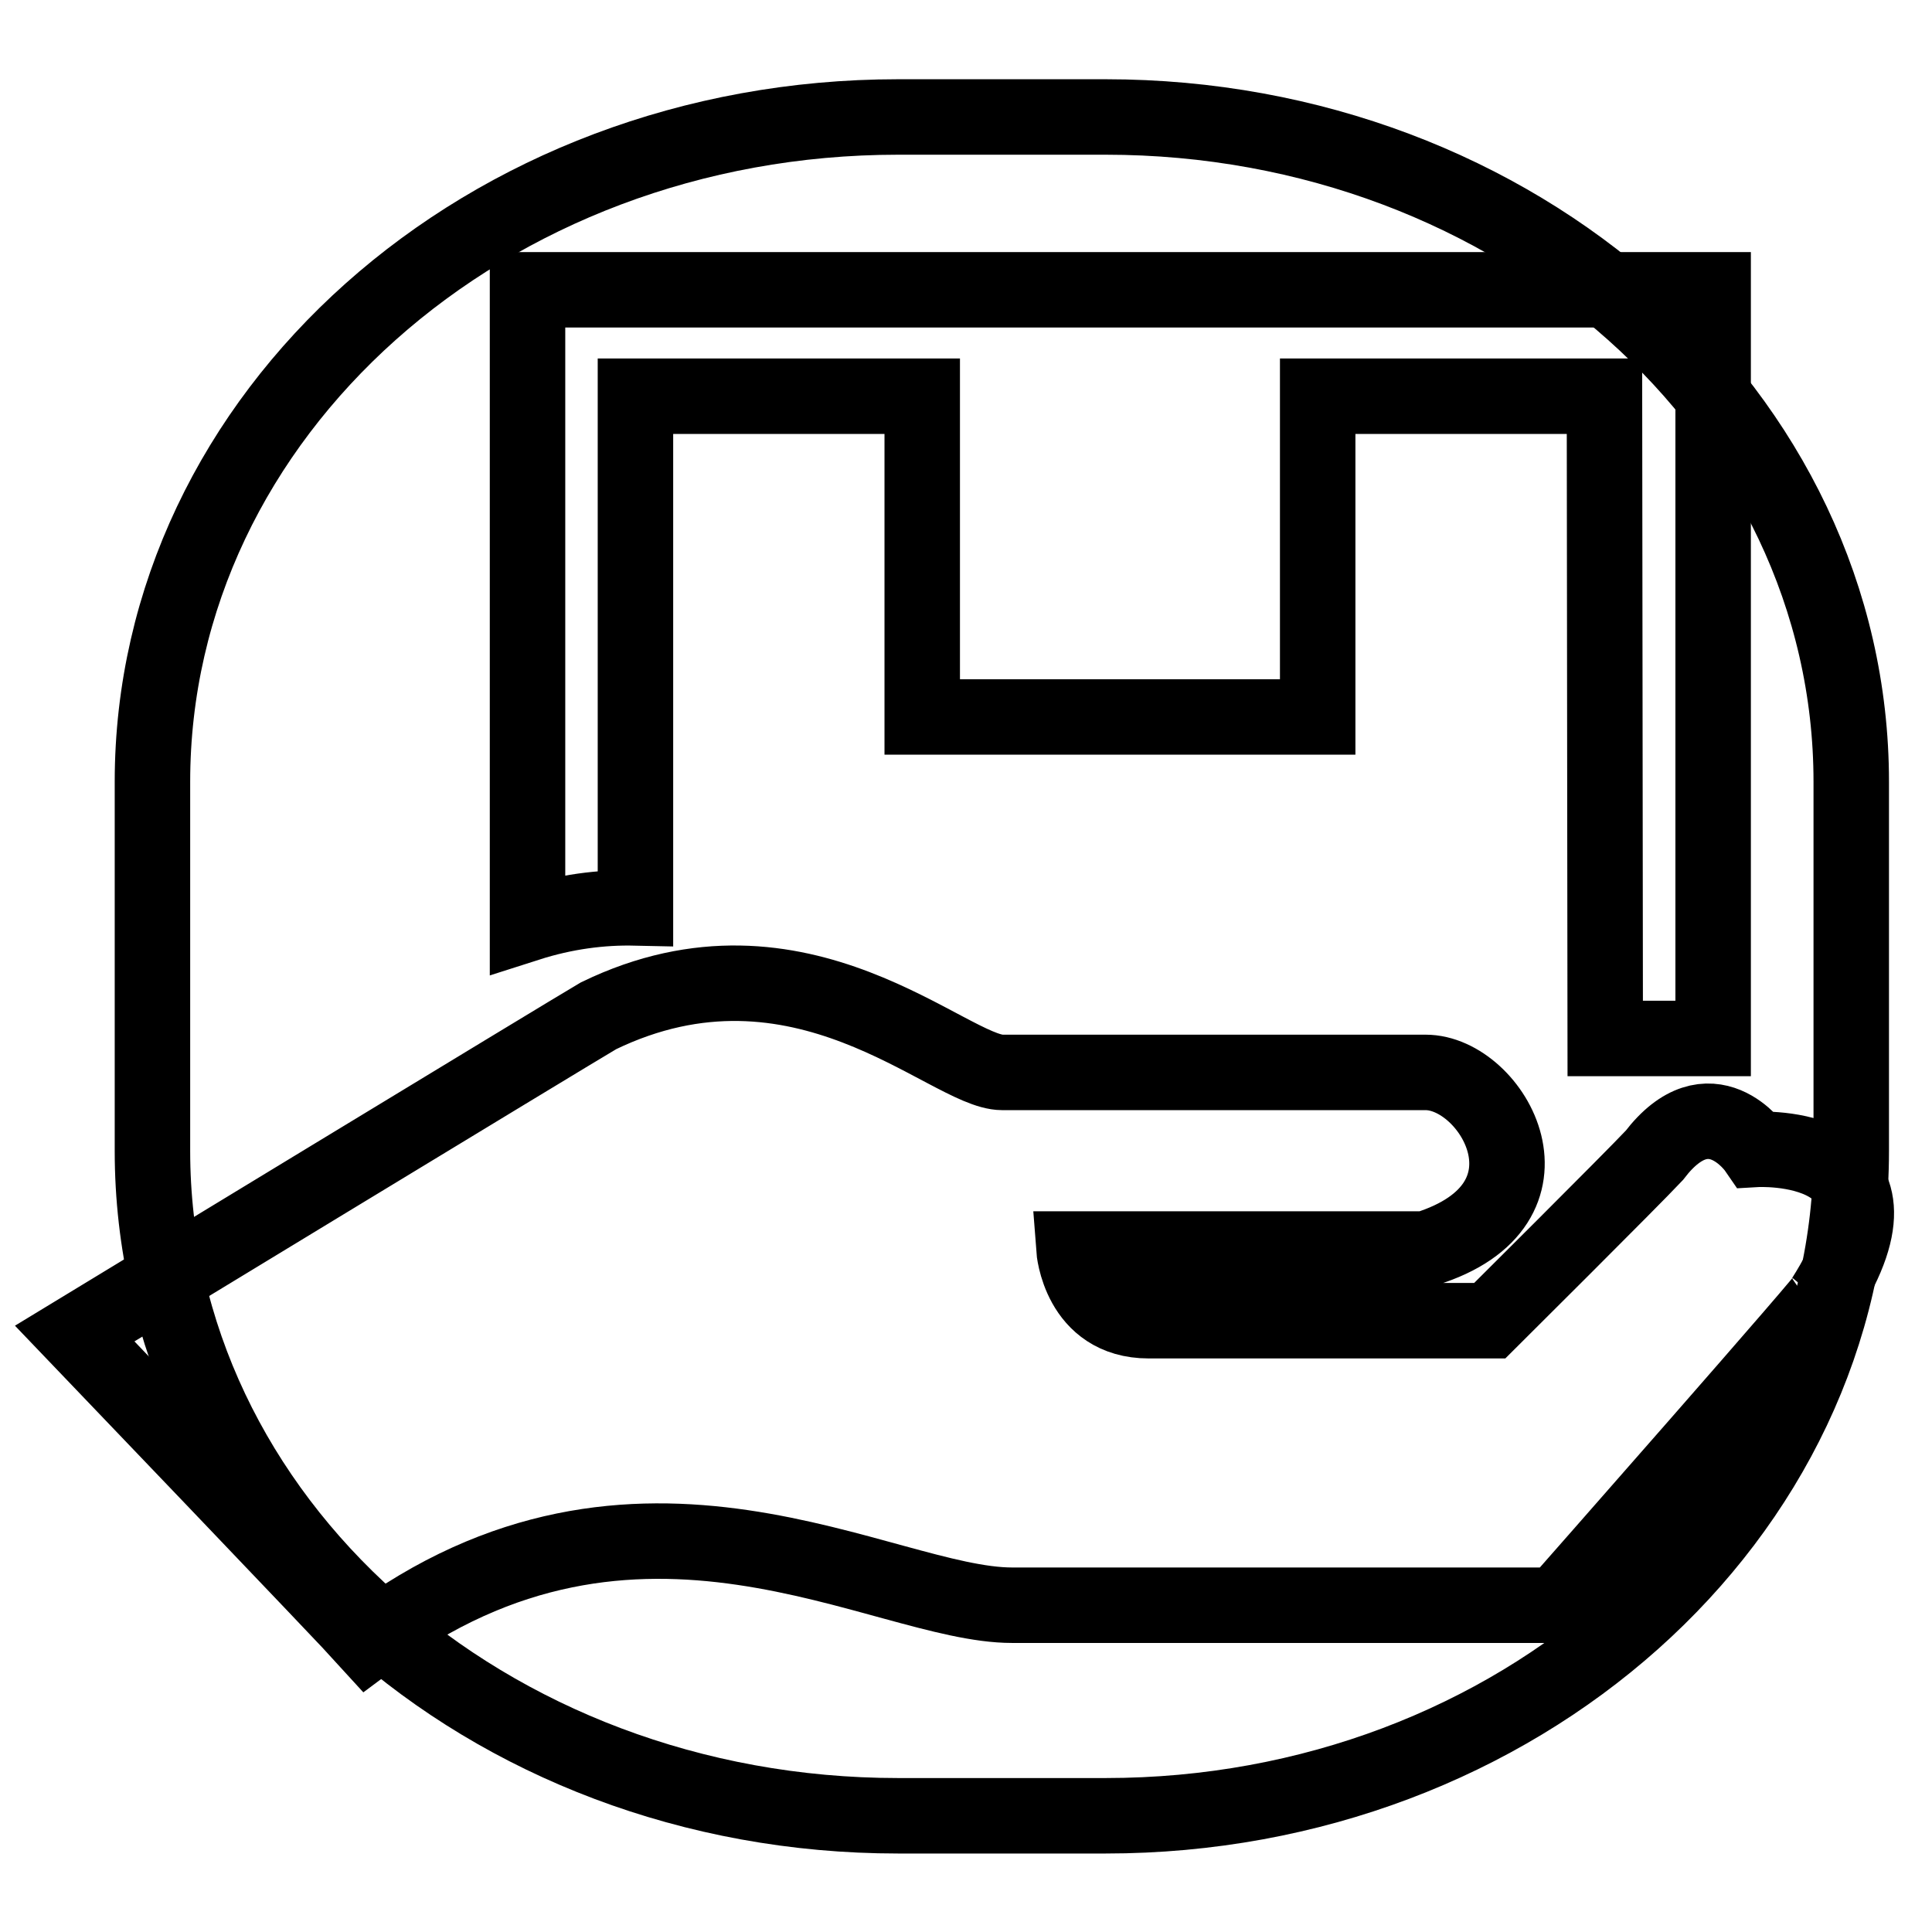<?xml version="1.0" encoding="utf-8"?>
<!-- Svg Vector Icons : http://www.onlinewebfonts.com/icon -->
<!DOCTYPE svg PUBLIC "-//W3C//DTD SVG 1.1//EN" "http://www.w3.org/Graphics/SVG/1.1/DTD/svg11.dtd">
<svg version="1.1" xmlns="http://www.w3.org/2000/svg" xmlns:xlink="http://www.w3.org/1999/xlink" x="0px" y="0px" viewBox="0 0 256 256" enable-background="new 0 0 256 256" xml:space="preserve">
<g><g><path stroke-width="10" fill-opacity="0" stroke="#000000"  d="M119,15.5h27.5c54.6,0,98.8,39.4,98.8,88.1v48.9c0,48.6-44.2,88.1-98.8,88.1H119c-54.6,0-98.8-39.4-98.8-88.1v-48.9C20.2,54.9,64.4,15.5,119,15.5L119,15.5z"/><path stroke-width="10" fill-opacity="0" stroke="#000000"  d="M241.7,172c3-2.9-35.4,40.7-35.4,40.7s-65.6,0-72.2,0c-17.2,0-49.6-22-85.3,4.8c-2.7-3-38.9-40.8-38.9-40.8s65.8-40,69.4-42.1c26.8-13,46.4,7.5,53.5,7.5c7.1,0,52.8,0,56.1,0c8.9,0,19,17.5,0,23.4c-5.4,0-46.6,0-46.6,0s0.7,9.5,9.9,9.5s45.2,0,45.2,0s18.8-18.7,21.8-21.9c7.4-9.7,13.5-0.8,13.5-0.8S255.1,151,241.7,172L241.7,172z M212.6,52.5h-38v42.5h-52.4V52.5H84.2v67.8c-4.5-0.1-9.3,0.5-14.3,2.1v-84h157.1v99.2c-2.7,0-7.8,0-14.3,0L212.6,52.5L212.6,52.5z"/></g></g>
</svg>